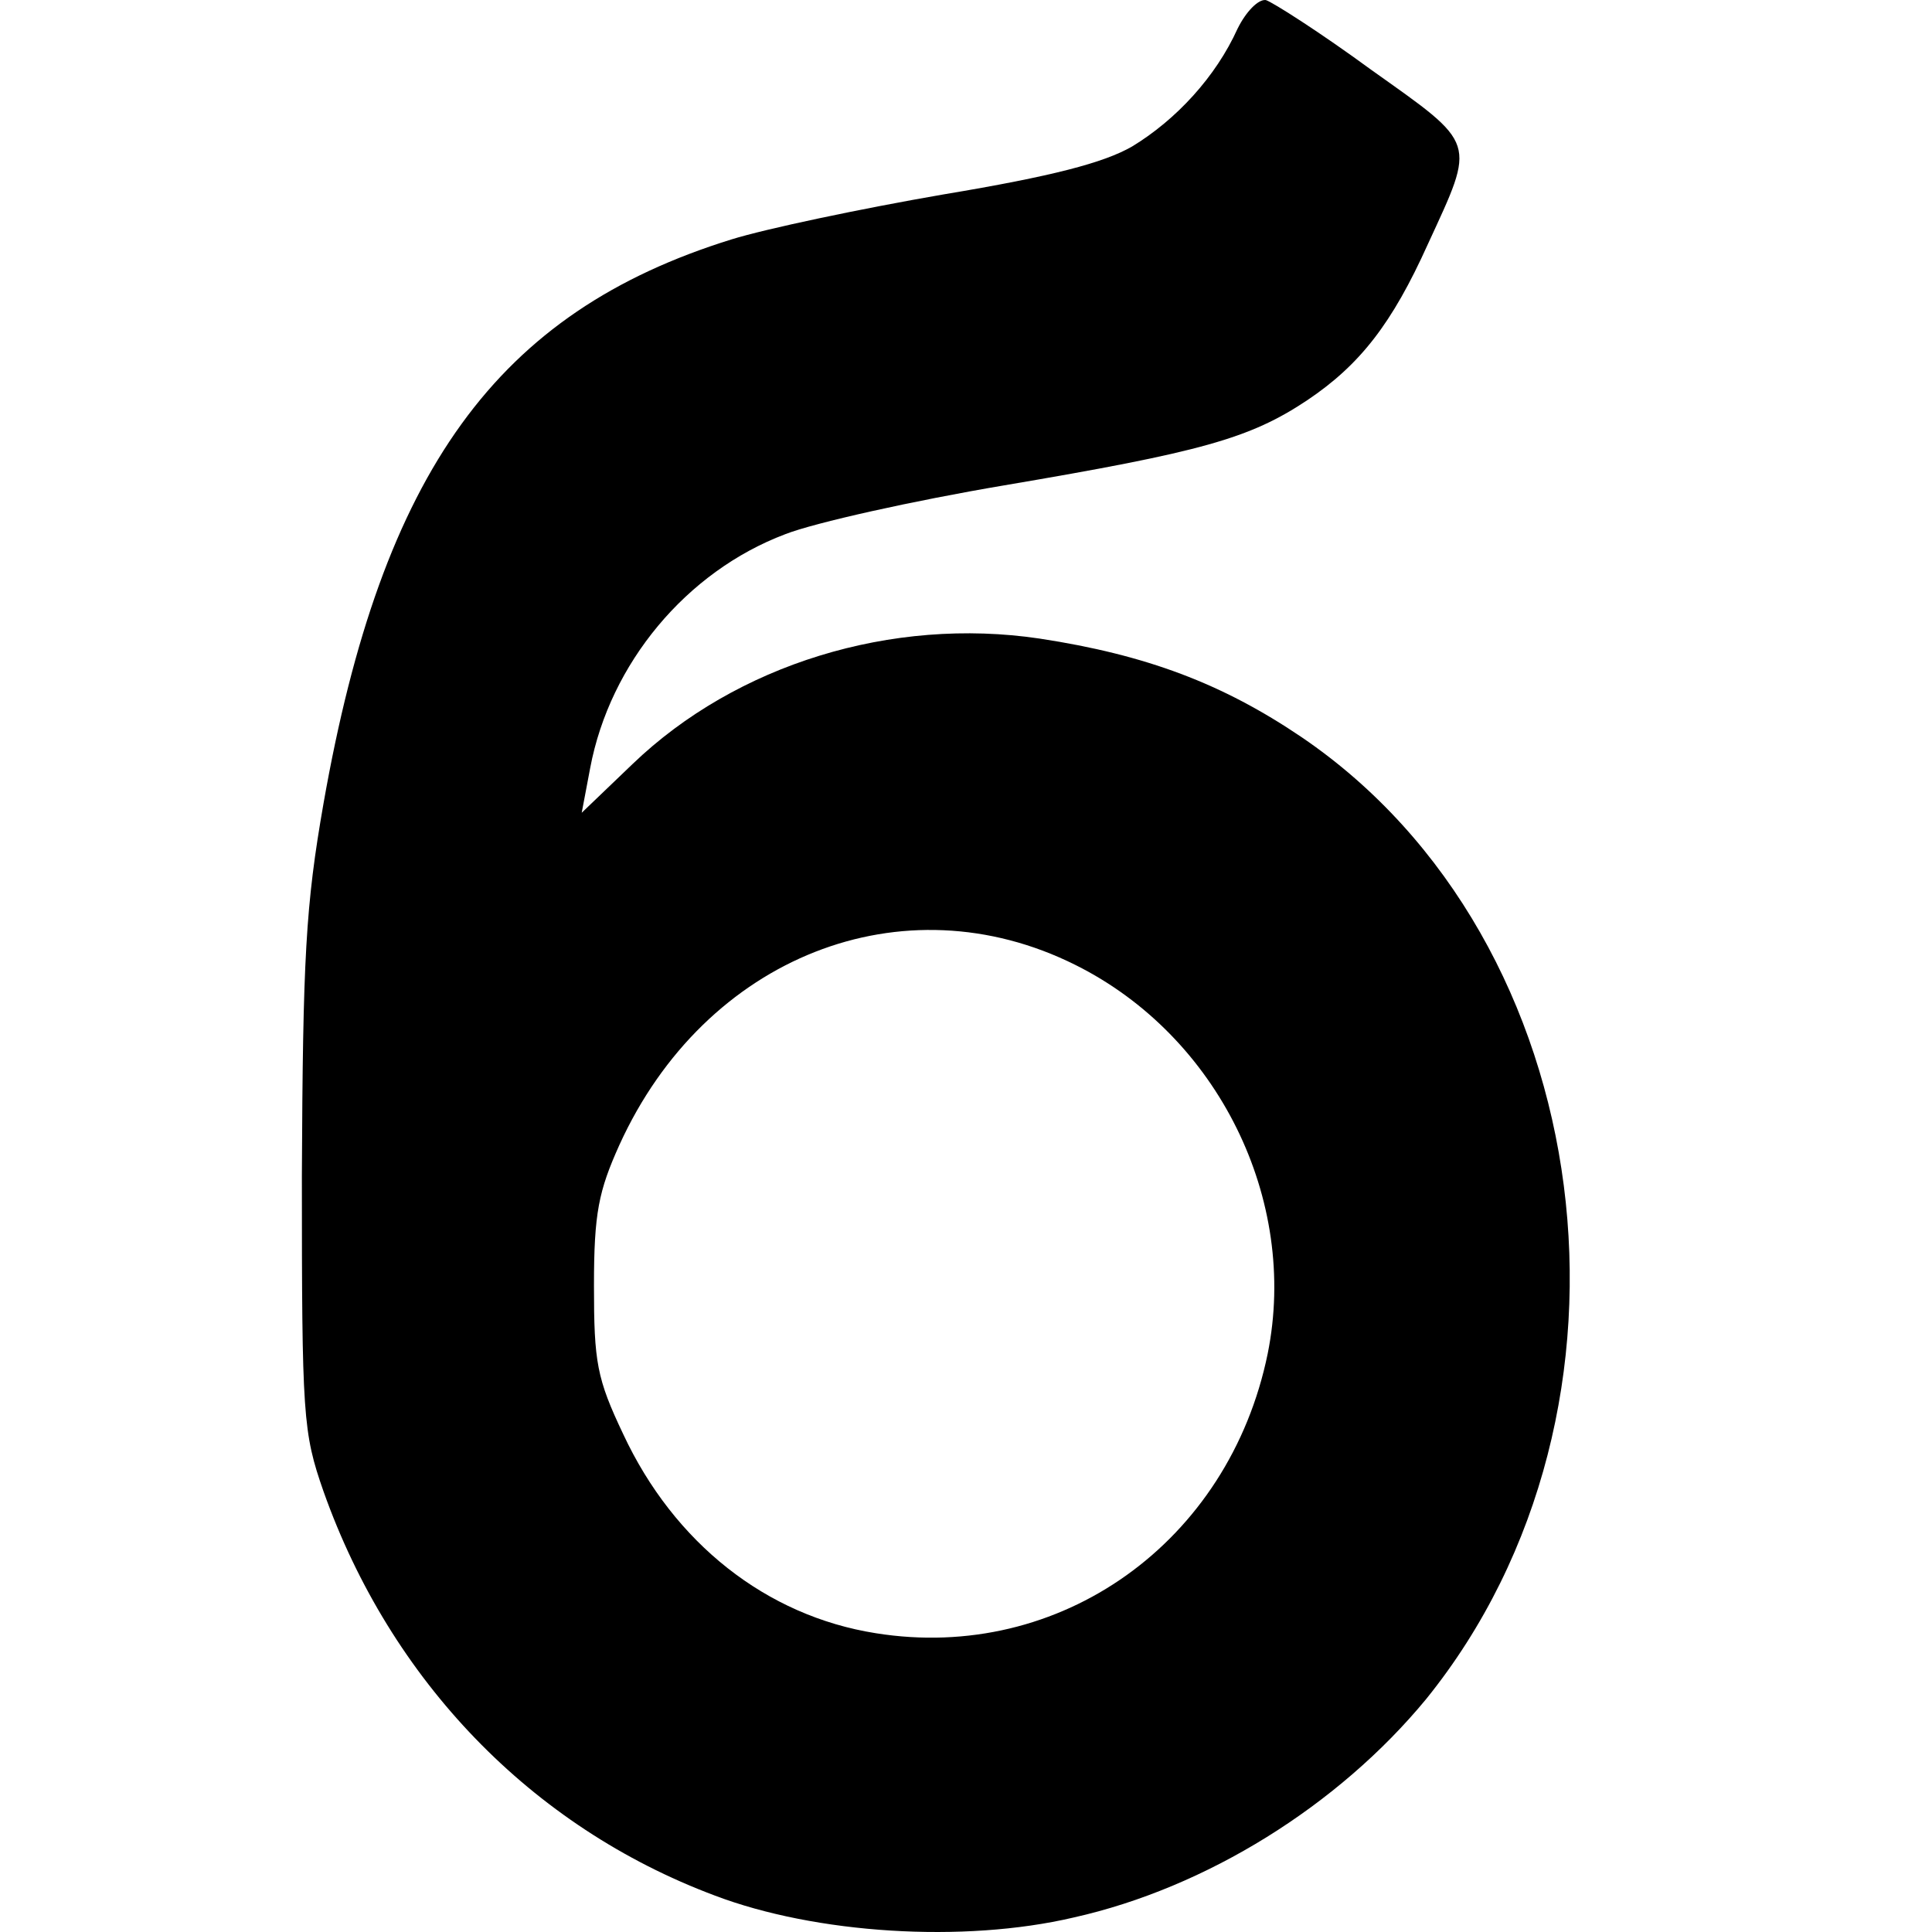 <?xml version="1.0" encoding="UTF-8"?> <svg xmlns="http://www.w3.org/2000/svg" width="32" height="32" viewBox="0 0 32 32" fill="none"><path d="M20.497 0.477C20.139 1.269 19.483 1.983 18.75 2.427C18.281 2.696 17.439 2.918 15.628 3.22C14.255 3.457 12.678 3.79 12.117 3.965C8.231 5.17 6.327 7.802 5.359 13.304C5.062 15 5.016 15.857 5 19.472C5 23.467 5.016 23.721 5.359 24.704C6.467 27.828 8.792 30.254 11.836 31.395C13.506 32.03 15.956 32.188 17.782 31.76C19.982 31.268 22.167 29.905 23.619 28.145C27.505 23.341 26.506 15.571 21.559 12.21C20.248 11.322 18.984 10.846 17.22 10.577C14.77 10.212 12.195 11.005 10.478 12.654L9.635 13.462L9.776 12.717C10.103 10.989 11.367 9.467 13.006 8.848C13.49 8.658 15.129 8.293 16.627 8.04C19.904 7.485 20.7 7.263 21.652 6.629C22.526 6.042 23.057 5.36 23.65 4.044C24.446 2.316 24.477 2.411 22.714 1.158C21.871 0.54 21.075 0.033 20.966 0.001C20.841 -0.015 20.638 0.191 20.497 0.477ZM17.813 15.983C20.17 17.157 21.512 19.868 20.997 22.421C20.357 25.544 17.563 27.542 14.505 27.051C12.694 26.765 11.165 25.56 10.322 23.753C9.885 22.833 9.838 22.564 9.838 21.295C9.838 20.09 9.916 19.726 10.259 18.964C11.68 15.841 14.957 14.556 17.813 15.983Z" fill="black"></path></svg> 